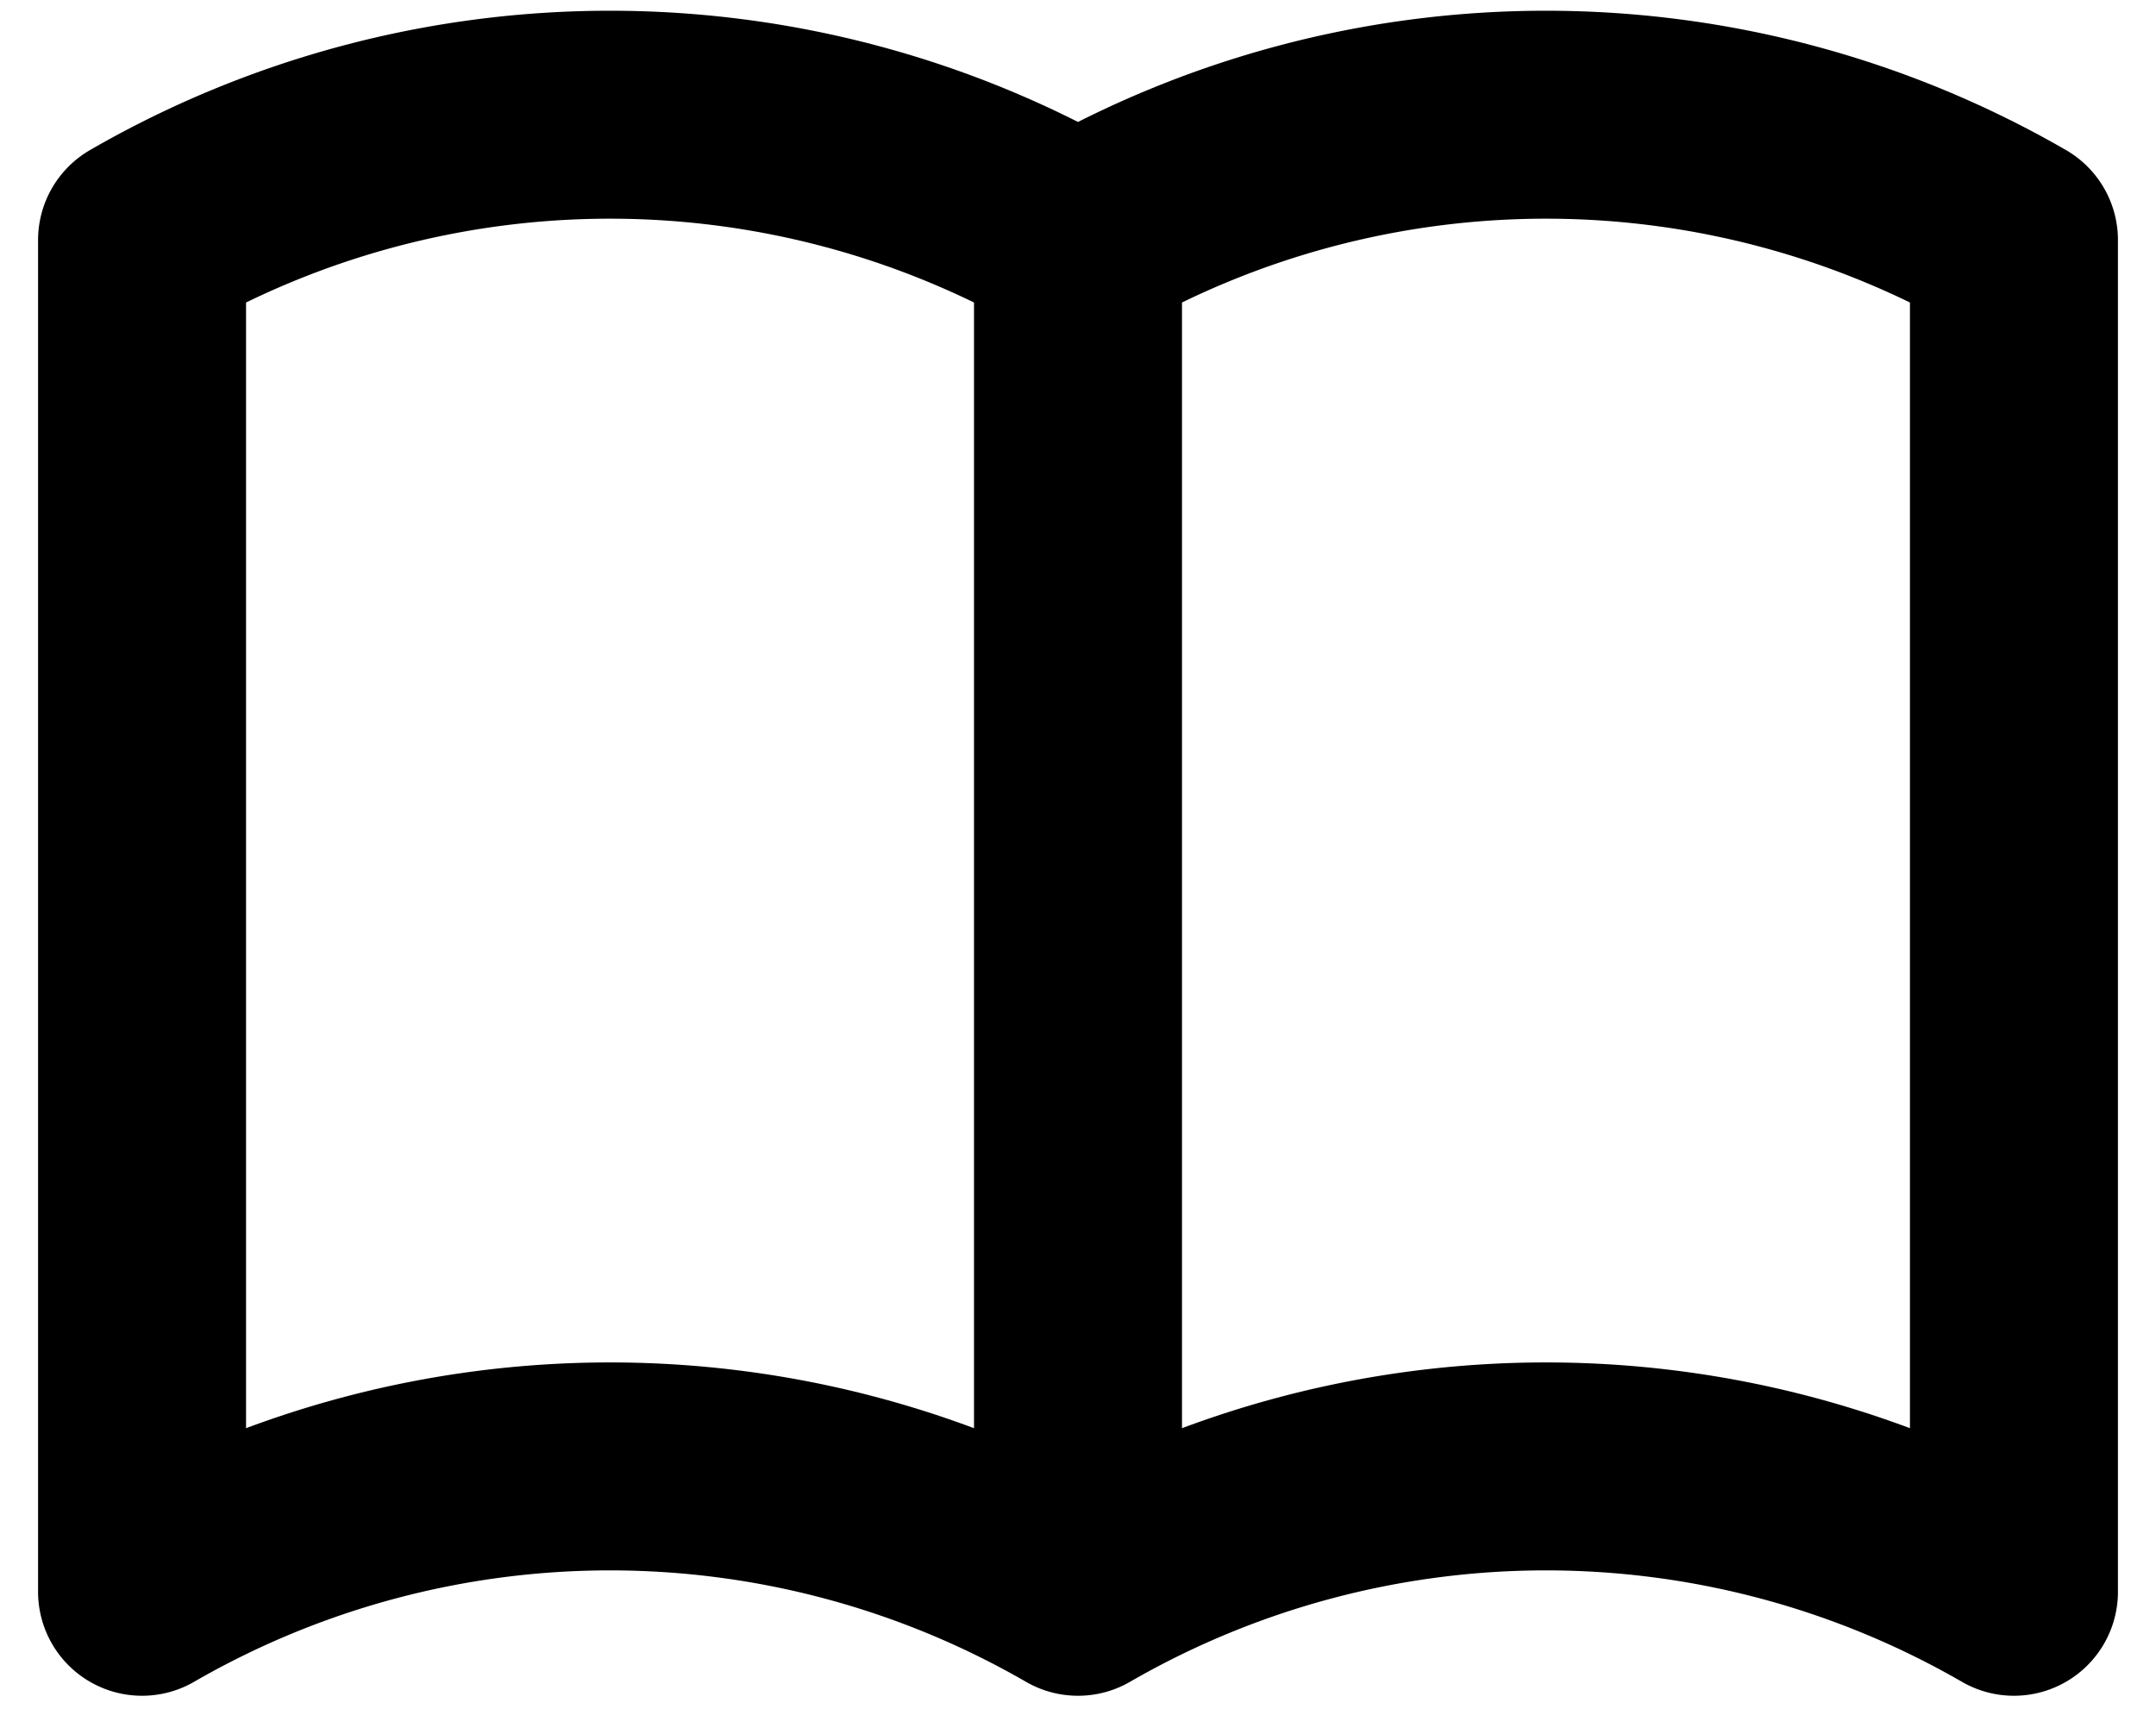 <svg xmlns="http://www.w3.org/2000/svg" width="20.732" height="16.675" viewBox="0 0 20.732 16.675">
  <path id="Tracé_1263" data-name="Tracé 1263" d="M3,19a9,9,0,0,1,9,0,9,9,0,0,1,9,0M3,6a9,9,0,0,1,9,0,9,9,0,0,1,9,0M3,6V19M12,6V19M21,6V19" transform="translate(-1.634 -3.691)" fill="none" stroke="#000" stroke-linecap="round" stroke-linejoin="round" stroke-width="2"/>
</svg>
